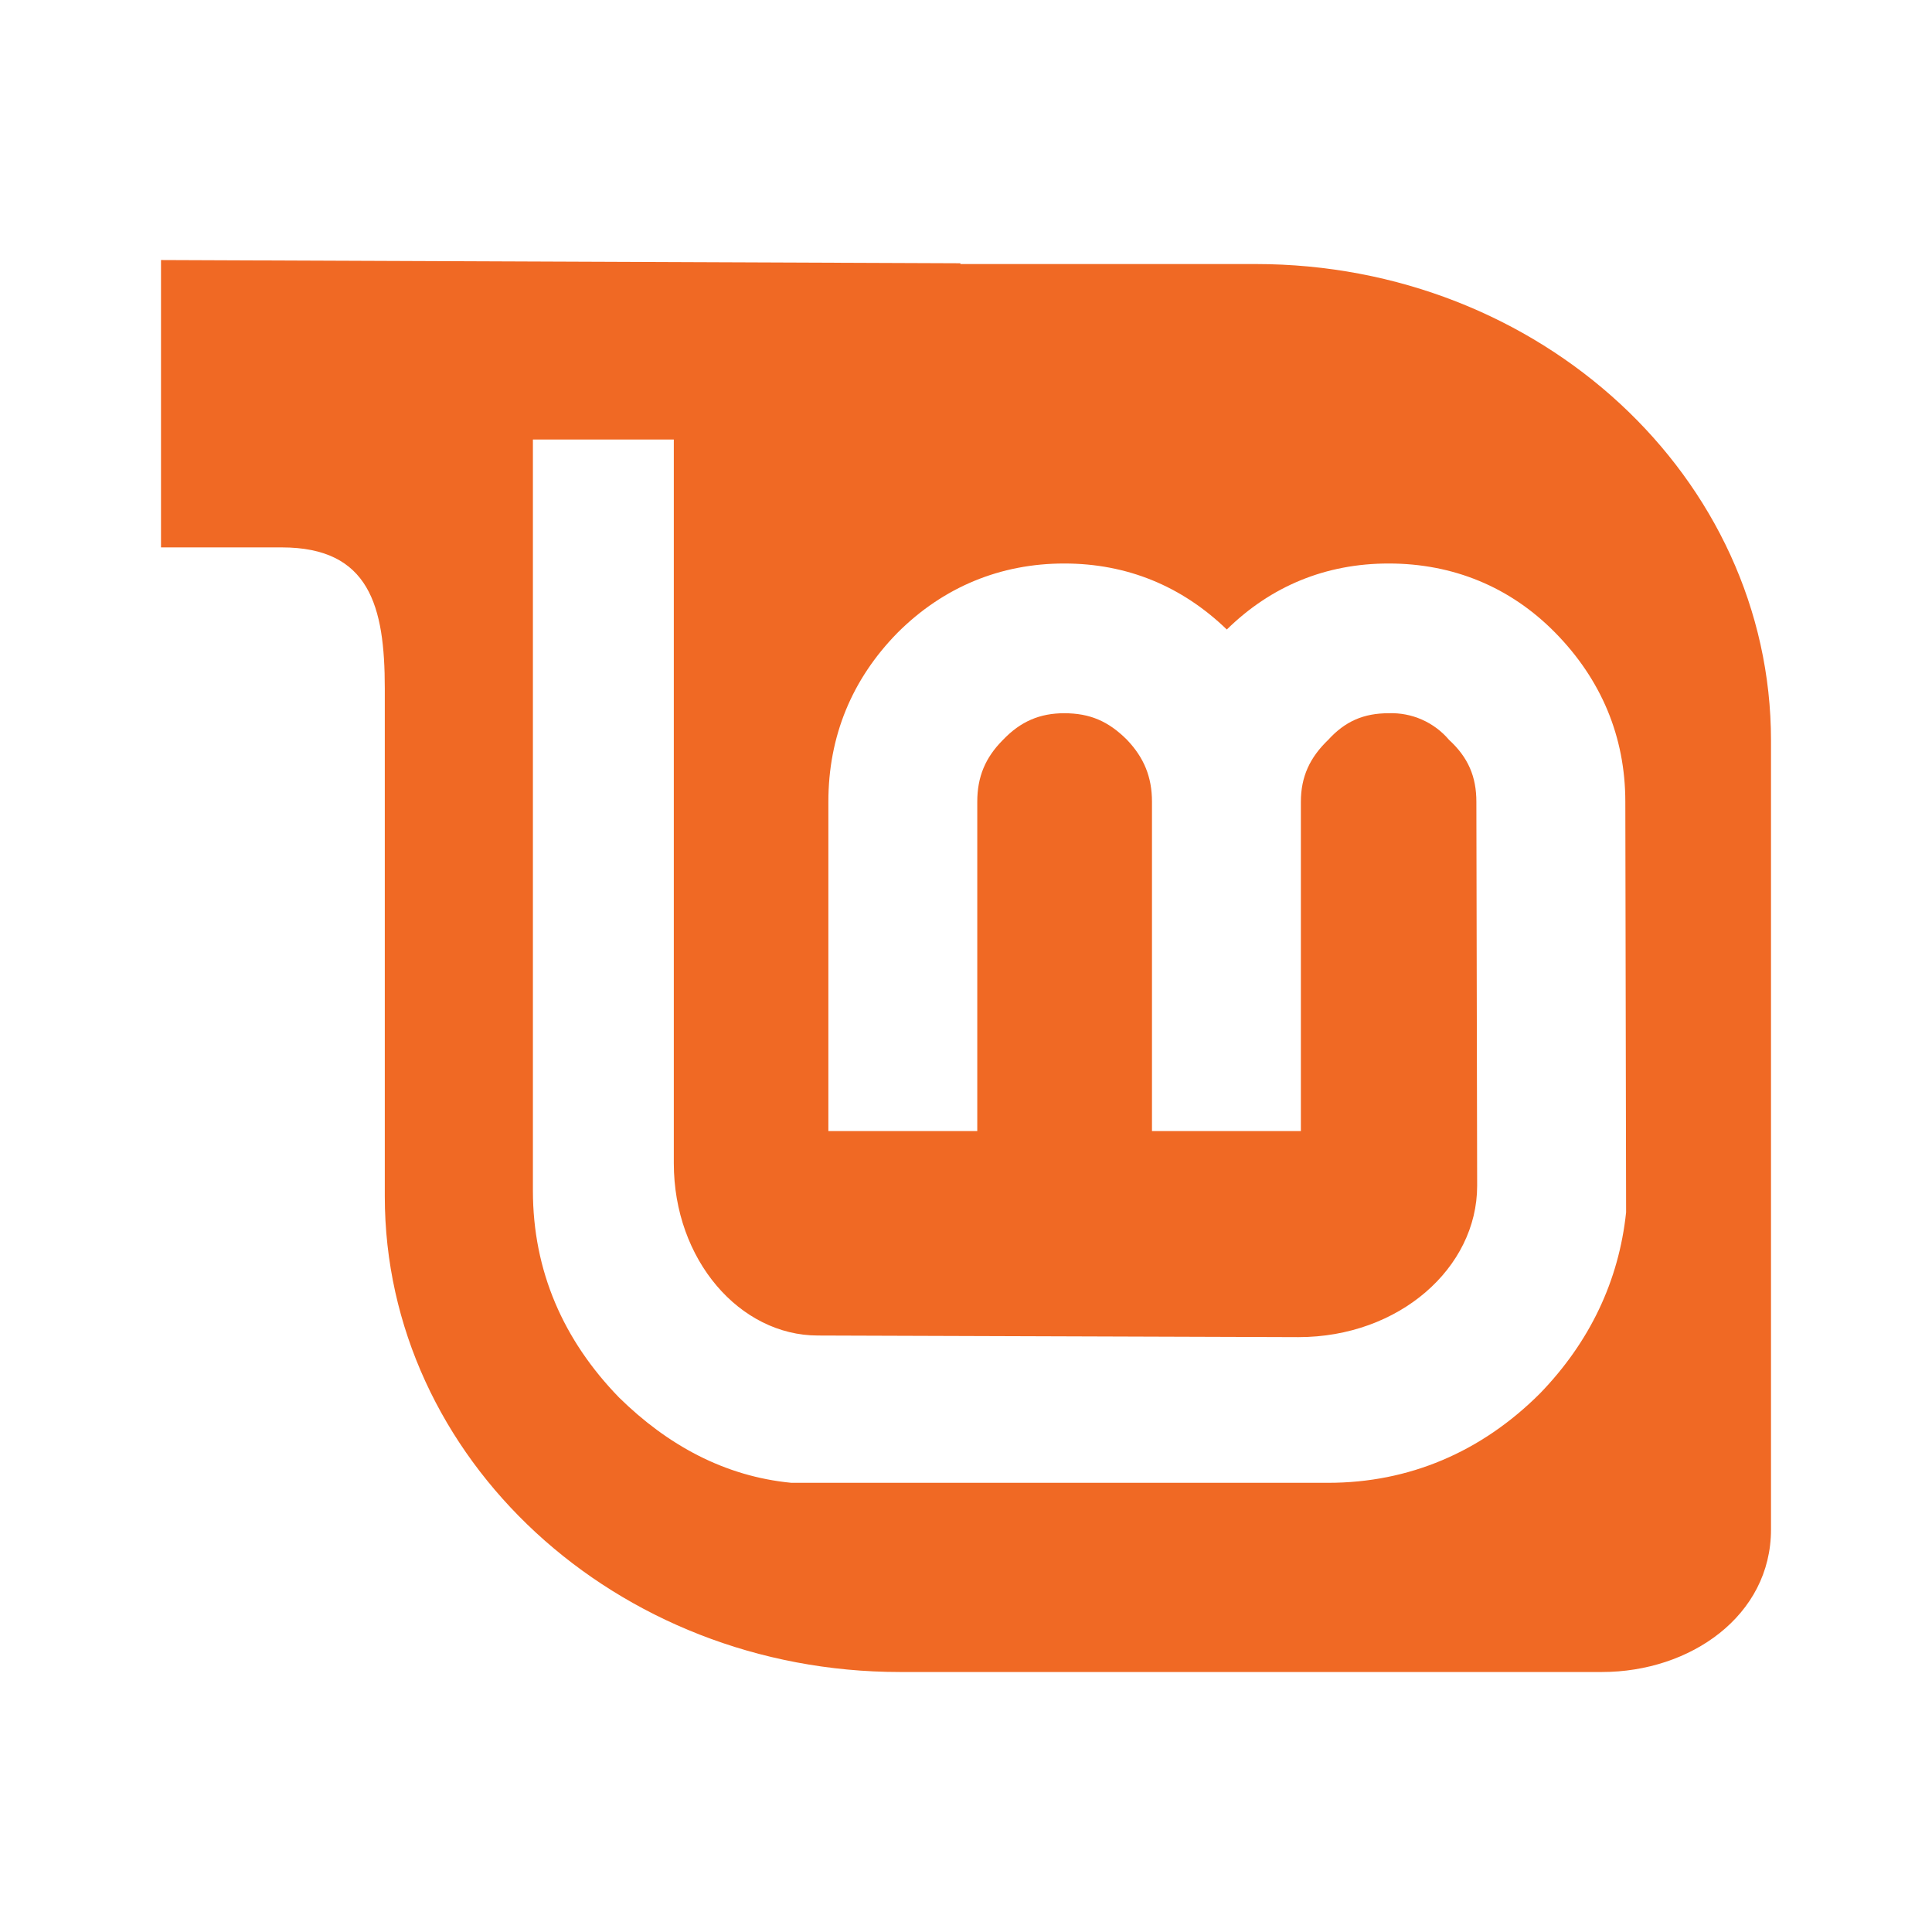 <svg width="42" height="42" viewBox="0 0 42 42" fill="none" xmlns="http://www.w3.org/2000/svg">
<path d="M3.5 5.653V11.9H6.125C8.033 11.9 8.365 13.178 8.365 14.963V26.005C8.365 31.71 13.387 36.348 19.565 36.348H34.825C36.75 36.348 38.5 35.123 38.5 33.25V16.1C38.5 10.378 33.477 5.74 27.3 5.74H20.878V5.723L3.5 5.653ZM11.585 9.555H14.648V25.288C14.648 27.388 16.082 29.033 17.78 29.033L28.227 29.068C30.415 29.068 32.112 27.563 32.112 25.778L32.095 17.43C32.095 16.888 31.92 16.468 31.5 16.083C31.339 15.893 31.137 15.743 30.91 15.643C30.683 15.543 30.436 15.496 30.188 15.505C29.645 15.505 29.242 15.68 28.875 16.083C28.473 16.468 28.28 16.888 28.28 17.43V24.588H25.043V17.43C25.043 16.888 24.867 16.468 24.5 16.083C24.098 15.68 23.695 15.505 23.135 15.505C22.61 15.505 22.19 15.68 21.805 16.083C21.42 16.468 21.245 16.888 21.245 17.43V24.588H18.008V17.43C18.008 16.013 18.515 14.77 19.512 13.755C20.51 12.758 21.753 12.25 23.135 12.25C24.5 12.25 25.69 12.74 26.67 13.685C27.633 12.74 28.823 12.25 30.188 12.25C31.587 12.25 32.83 12.758 33.81 13.755C34.807 14.77 35.333 16.013 35.333 17.43L35.35 26.355C35.193 27.843 34.562 29.173 33.477 30.293C32.2 31.57 30.625 32.235 28.875 32.235H17.203C15.75 32.095 14.508 31.413 13.457 30.38C12.25 29.138 11.585 27.633 11.585 25.883V9.555Z" fill="#F06924"/>
</svg>
